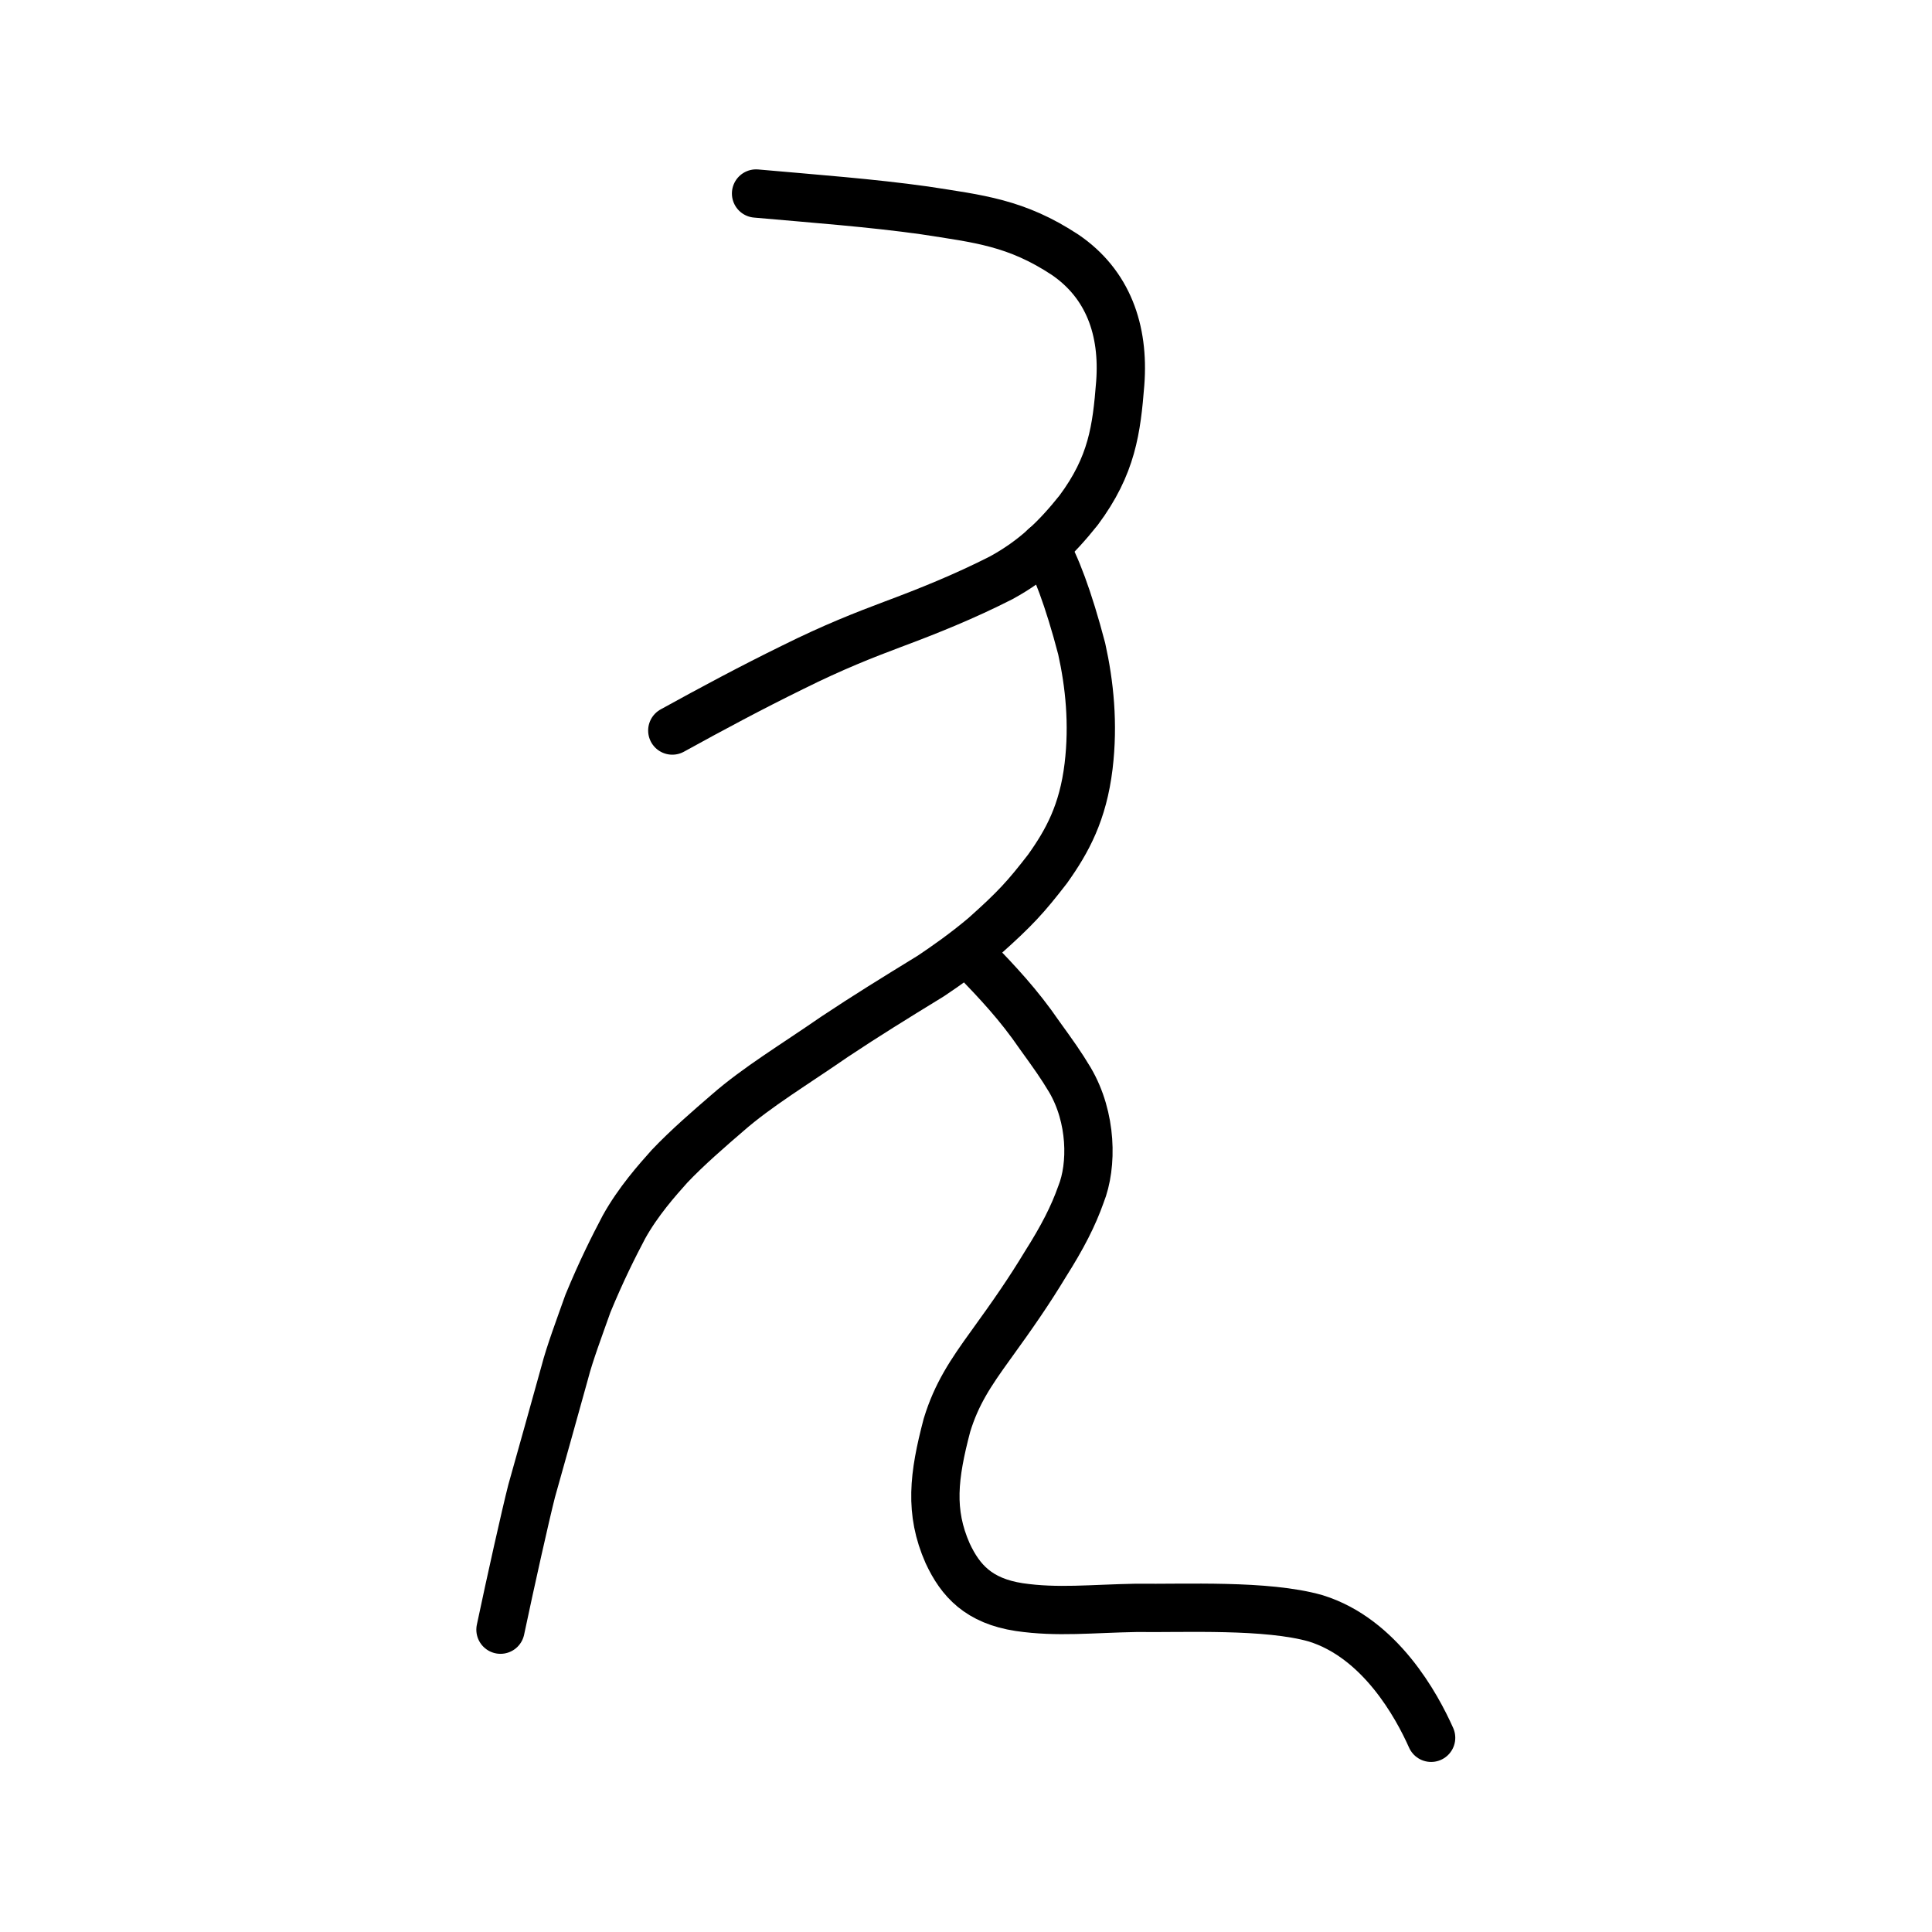 <?xml version="1.0" encoding="UTF-8" standalone="no"?>
<!-- Created with Inkscape (http://www.inkscape.org/) -->

<svg
   xmlns:dc="http://purl.org/dc/elements/1.1/"
   xmlns:cc="http://creativecommons.org/ns#"
   xmlns:rdf="http://www.w3.org/1999/02/22-rdf-syntax-ns#"
   xmlns:svg="http://www.w3.org/2000/svg"
   xmlns="http://www.w3.org/2000/svg"
   xmlns:sodipodi="http://sodipodi.sourceforge.net/DTD/sodipodi-0.dtd"
   xmlns:inkscape="http://www.inkscape.org/namespaces/inkscape"
   width="200px"
   height="200px"
   viewBox="0 0 200 200"
   version="1.1"
   id="SVGRoot"
   inkscape:version="0.92.3 (2405546, 2018-03-11)"
   sodipodi:docname="5ef4ss.svg">
  <sodipodi:namedview
     id="base"
     pagecolor="#ffffff"
     bordercolor="#666666"
     borderopacity="1.0"
     inkscape:pageopacity="0.0"
     inkscape:pageshadow="2"
     inkscape:zoom="2.8284271"
     inkscape:cx="166.78815"
     inkscape:cy="78.960074"
     inkscape:document-units="px"
     inkscape:current-layer="layer1"
     showgrid="true"
     inkscape:window-width="1327"
     inkscape:window-height="812"
     inkscape:window-x="255"
     inkscape:window-y="233"
     inkscape:window-maximized="0"
     showguides="false"
     inkscape:snap-global="false"
     inkscape:measure-start="0,0"
     inkscape:measure-end="0,0">
    <inkscape:grid
       type="xygrid"
       id="grid6085" />
  </sodipodi:namedview>
  <defs
     id="defs5523" />
  <g
     id="layer1"
     inkscape:groupmode="layer"
     inkscape:label="レイヤー 1">
    <path
       style="opacity:1;vector-effect:none;fill:none;fill-opacity:1;stroke:#000000;stroke-width:5;stroke-linecap:round;stroke-linejoin:round;stroke-miterlimit:4;stroke-dasharray:none;stroke-dashoffset:0;stroke-opacity:1"
       d="m 78.267,20.033 c 5.982,0.532 11.947,0.974 17.425,1.744 5.652,0.88 9.515,1.265 14.579,4.603 4.43,3.026 6.112,7.777 5.697,13.287 -0.38,4.787 -0.849,8.497 -4.297,13.137 -2.339,2.939 -4.649,5.162 -8.034,7.013 -3.806,1.936 -7.51,3.426 -11.263,4.826 -2.939,1.106 -6.102,2.342 -10.307,4.434 -4.269,2.093 -8.309,4.254 -12.471,6.548"
       id="path850"
       inkscape:connector-curvature="0"
       sodipodi:nodetypes="ccccccccc" />
    <path
       style="opacity:1;vector-effect:none;fill:none;fill-opacity:1;stroke:#000000;stroke-width:5;stroke-linecap:round;stroke-linejoin:round;stroke-miterlimit:4;stroke-dasharray:none;stroke-dashoffset:0;stroke-opacity:1"
       d="m 51.81,168.703 c 1.065,-5.044 2.583,-11.836 3.225,-14.355 1.237,-4.409 2.153,-7.661 3.431,-12.273 0.484,-1.9 1.563,-4.784 2.394,-7.13 1.399,-3.393 2.664,-5.898 3.726,-7.915 1.473,-2.655 3.456,-4.877 4.723,-6.294 1.834,-1.938 4.181,-3.962 6.014,-5.542 3.081,-2.691 6.848,-4.948 11.086,-7.878 3.342,-2.221 6.044,-3.884 9.968,-6.294 1.614,-1.084 3.488,-2.395 5.503,-4.09 3.215,-2.867 4.316,-4.078 6.564,-6.987 2.044,-2.868 3.665,-5.822 4.246,-10.625 0.529,-4.401 0.096,-8.516 -0.713,-12.158 -1.365,-5.218 -2.743,-8.813 -3.83,-10.554"
       id="path852"
       inkscape:connector-curvature="0"
       sodipodi:nodetypes="cccccccccccccc" />
    <path
       style="opacity:1;vector-effect:none;fill:none;fill-opacity:1;stroke:#000000;stroke-width:5;stroke-linecap:round;stroke-linejoin:round;stroke-miterlimit:4;stroke-dasharray:none;stroke-dashoffset:0;stroke-opacity:1"
       d="m 100.853,99.193 c 2.437,2.533 4.602,4.819 6.762,7.971 1.436,1.988 2.225,3.09 3.138,4.618 2.3,3.907 2.347,8.858 1.146,11.86 -0.797,2.249 -1.896,4.407 -3.704,7.26 -1.655,2.735 -3.249,5.047 -5.641,8.352 -2.081,2.878 -3.537,5.05 -4.524,8.277 -1.387,5.26 -1.825,8.968 0.067,13.259 1.33,2.862 3.239,4.941 7.421,5.578 3.952,0.579 7.454,0.16 12.133,0.076 4.975,0.066 13.473,-0.367 18.554,1.087 6.666,2.068 10.463,9.035 11.944,12.365"
       id="path854"
       inkscape:connector-curvature="0"
       sodipodi:nodetypes="cccccccccccc" />
  </g>
</svg>
